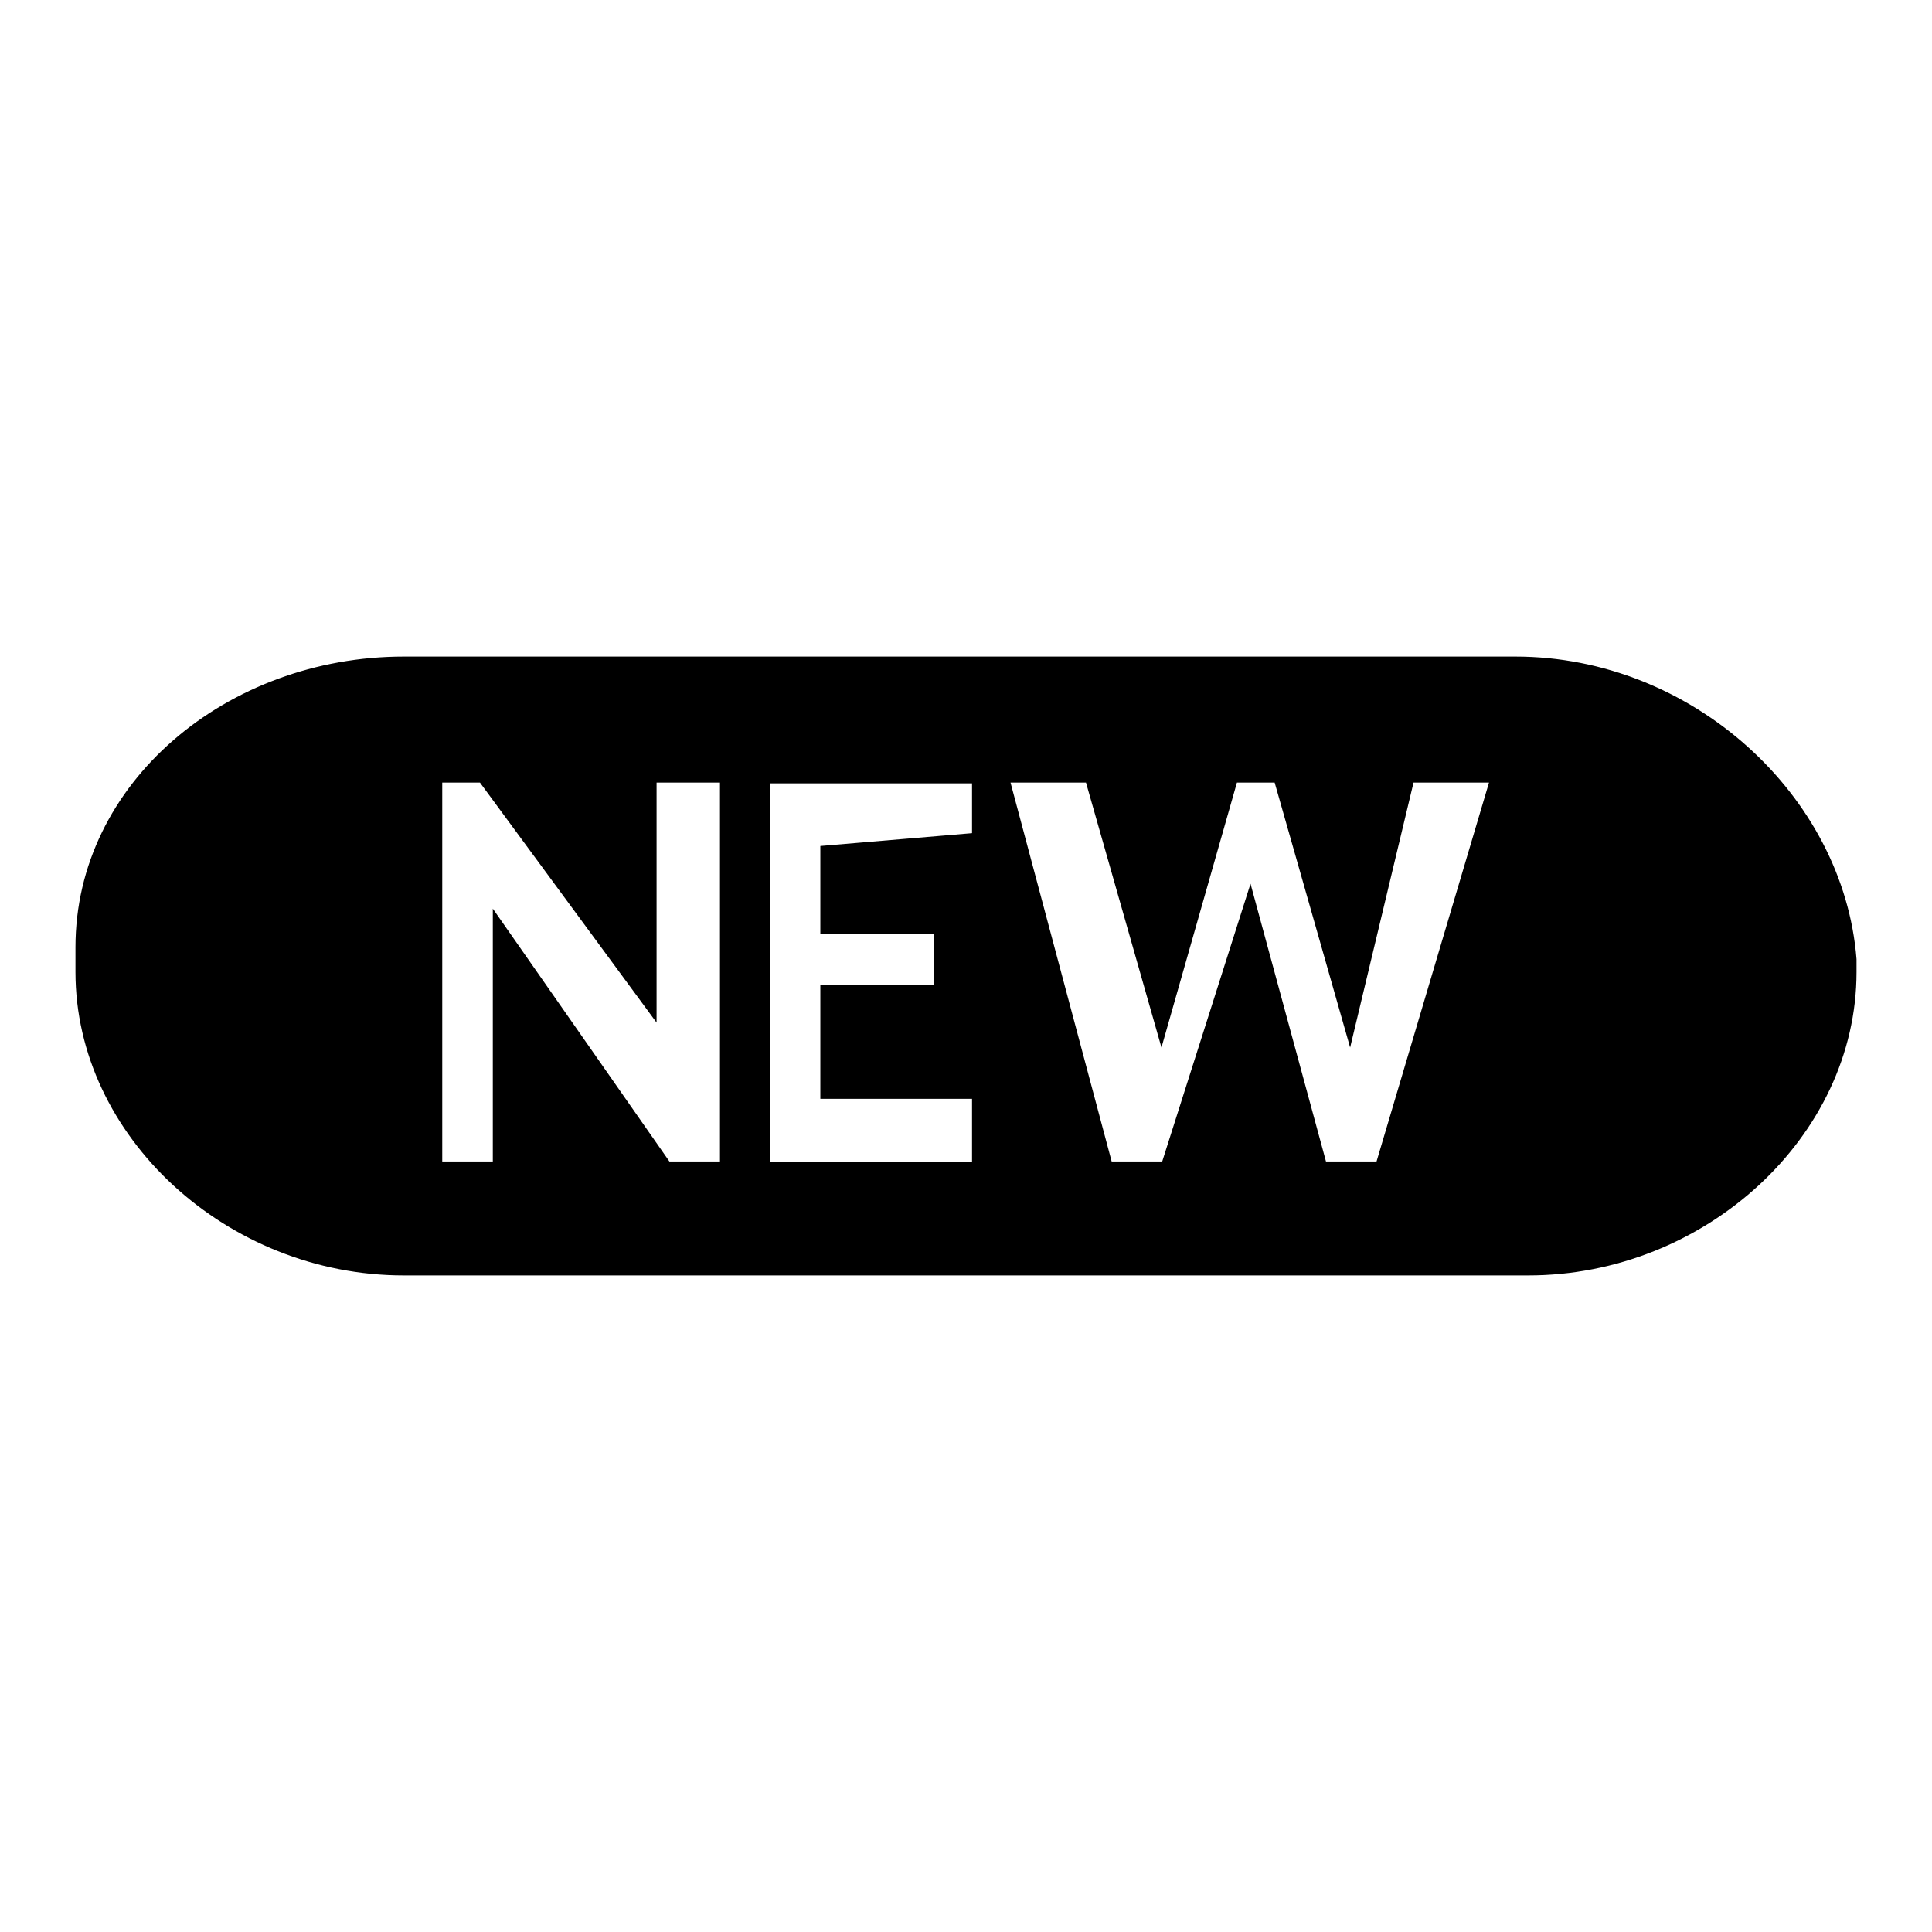 <?xml version="1.0" encoding="utf-8"?>
<!-- Svg Vector Icons : http://www.onlinewebfonts.com/icon -->
<!DOCTYPE svg PUBLIC "-//W3C//DTD SVG 1.1//EN" "http://www.w3.org/Graphics/SVG/1.1/DTD/svg11.dtd">
<svg version="1.1" xmlns="http://www.w3.org/2000/svg" xmlns:xlink="http://www.w3.org/1999/xlink" x="0px" y="0px" viewBox="0 0 256 256" enable-background="new 0 0 256 256" xml:space="preserve">
<g> <path fill="#000000" d="M200.8,87H53.5C30.1,87,10,103.7,10,125.5v3.3c0,21.8,20.1,40.2,43.5,40.2h149c23.4,0,43.5-18.4,43.5-40.2 v-1.7C244.3,105.4,224.2,87,200.8,87z M95.4,153.9h-6.7l-23.4-33.5v33.5h-6.7v-50.2h5L87,135.5v-31.8h8.4V153.9z M128.8,110.4 l-20.1,1.7v11.7h15.1v6.7h-15.1v15.1h20.1v8.4h-26.8v-50.2h26.8V110.4z M182.4,153.9h-6.7l-10-36.8l-11.7,36.8h-6.7l-13.4-50.2h10 l10,35.1l10-35.1h5l10,35.1l8.4-35.1h10L182.4,153.9z"/></g>
</svg>